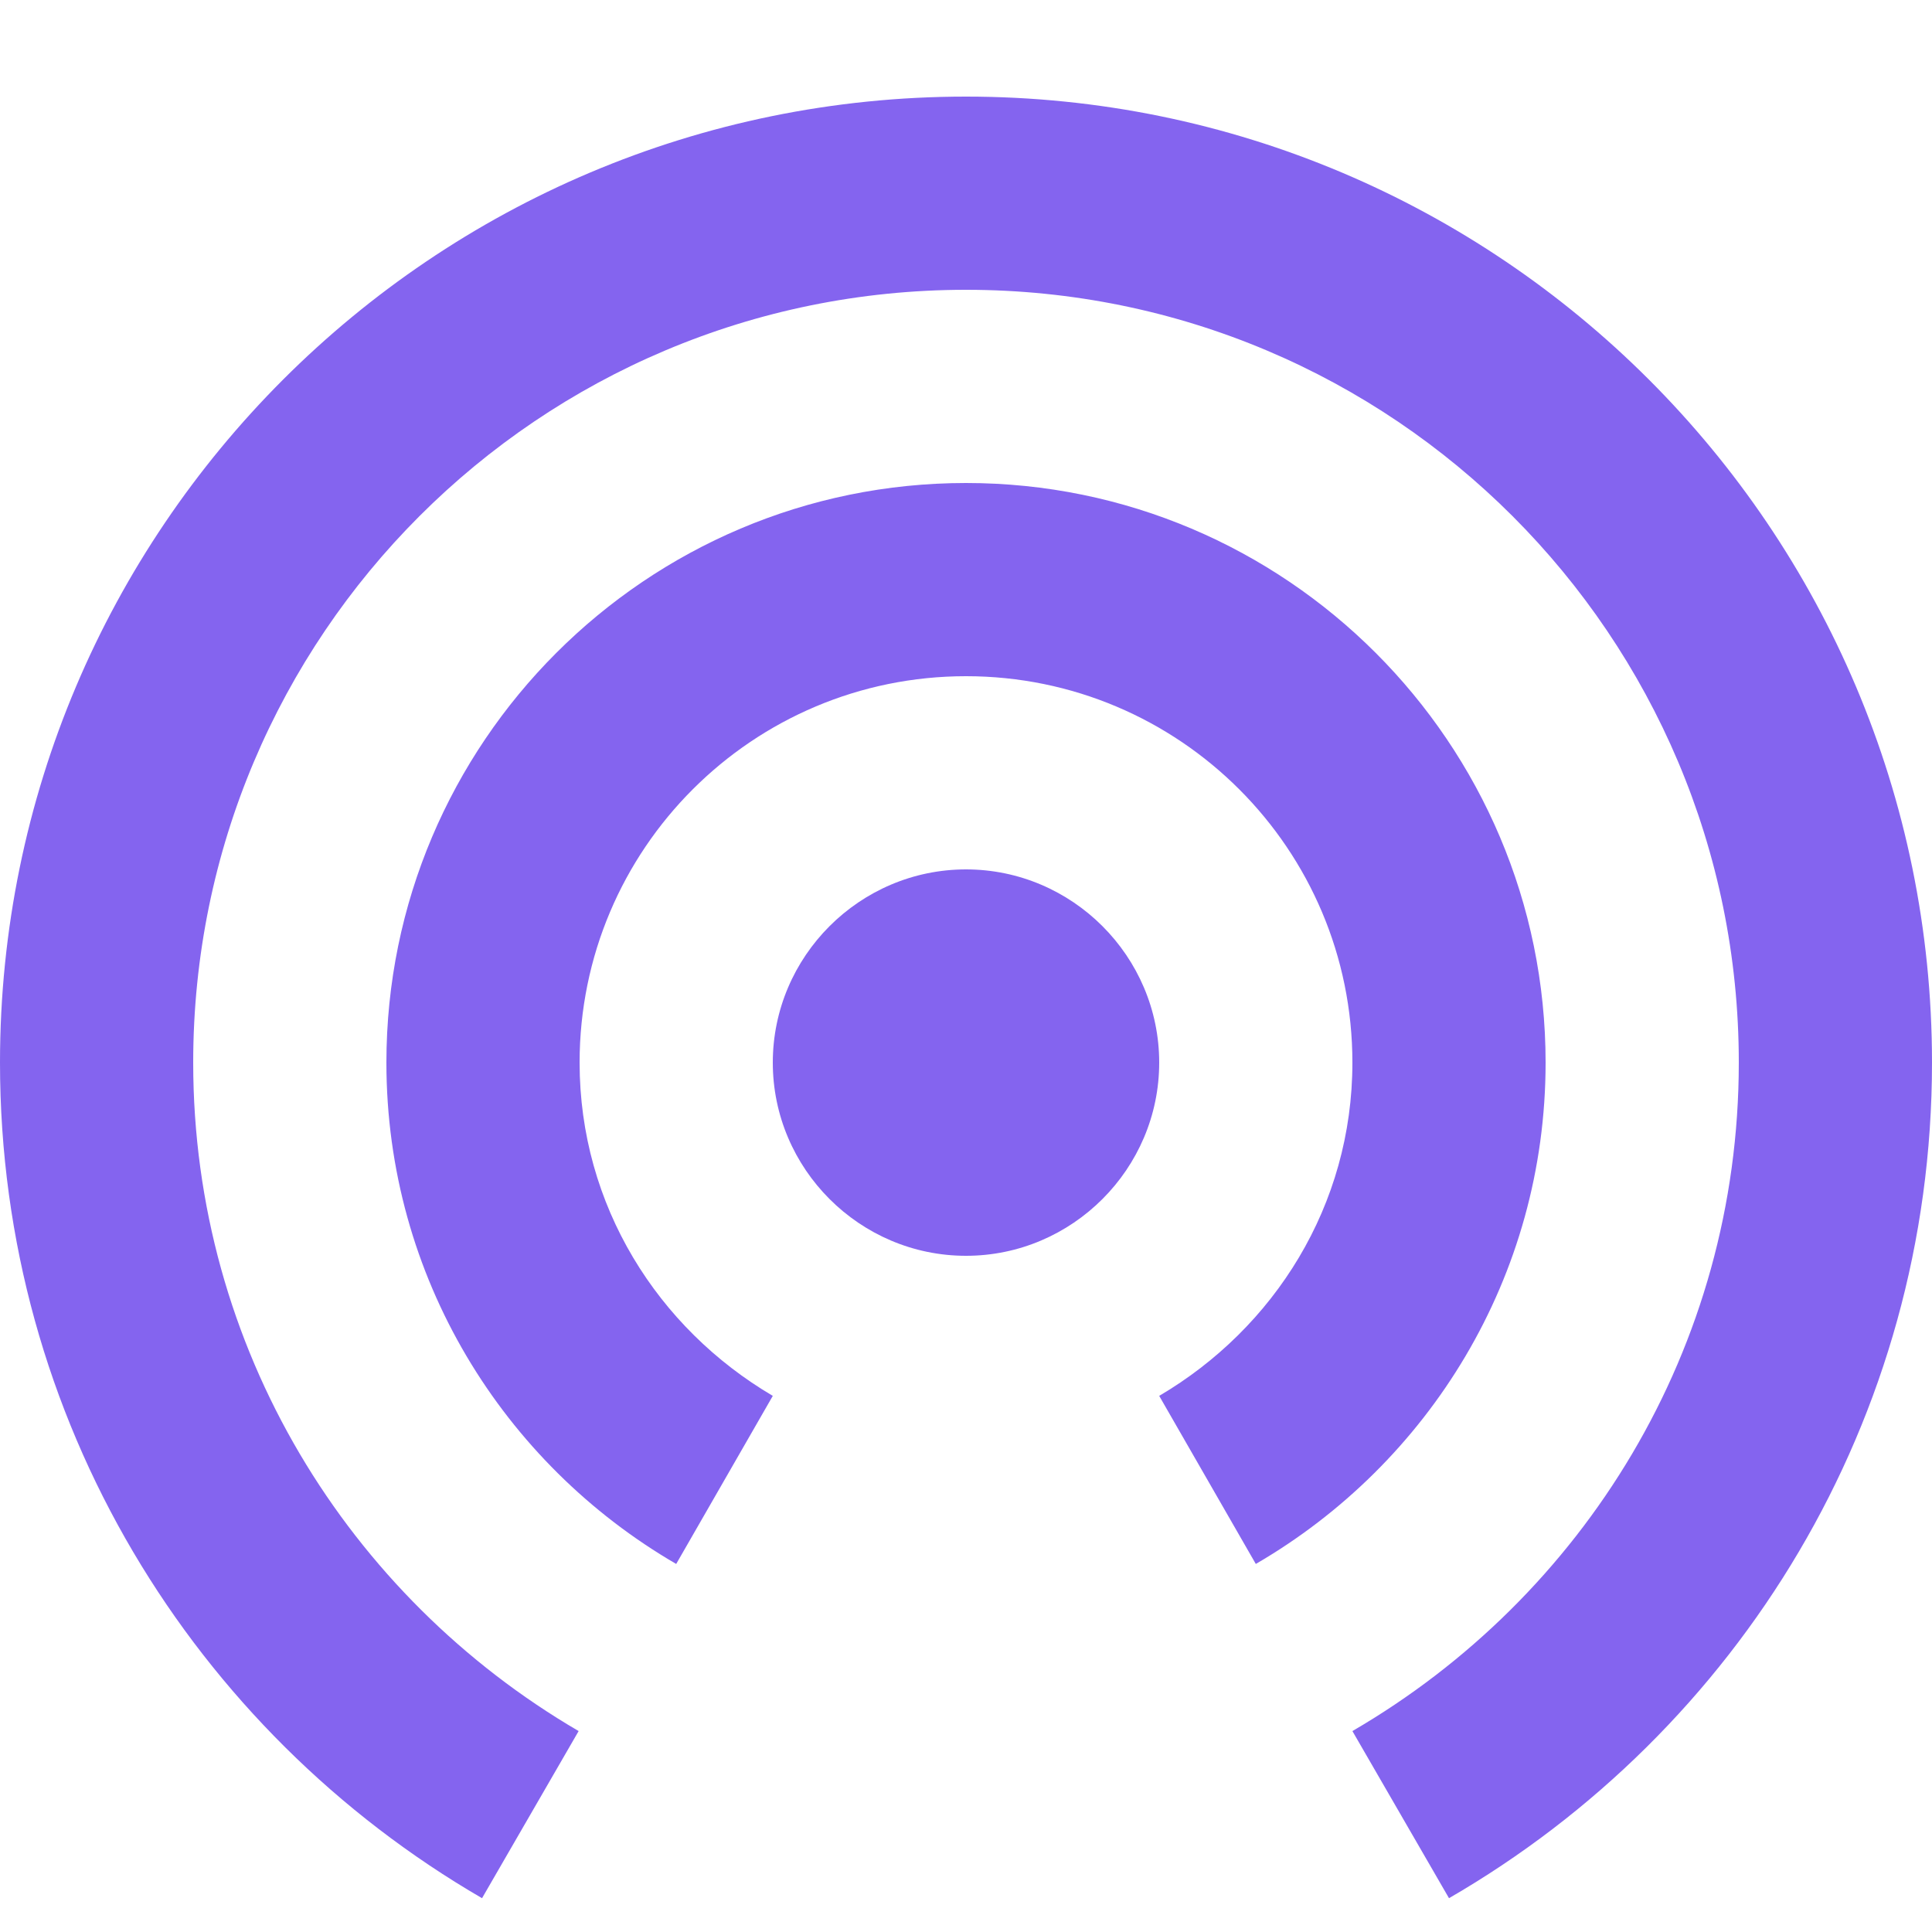 <svg width="50" height="50" viewBox="0 0 50 50" fill="none" xmlns="http://www.w3.org/2000/svg">
<path fill-rule="evenodd" clip-rule="evenodd" d="M25 22.5C22.25 22.5 20 24.75 20 27.5C20 30.25 22.25 32.5 25 32.5C27.75 32.5 30 30.25 30 27.5C30 24.75 27.75 22.5 25 22.5Z" fill="#8464EF"/>
<path fill-rule="evenodd" clip-rule="evenodd" d="M40 27.5C40 19.225 33.275 12.5 25 12.5C16.725 12.5 10 19.225 10 27.5C10 33.05 13.025 37.875 17.5 40.475L20 36.125C17.025 34.375 15 31.2 15 27.5C15 21.975 19.475 17.5 25 17.5C30.525 17.5 35 21.975 35 27.5C35 31.2 32.975 34.375 30 36.125L32.5 40.475C36.975 37.875 40 33.05 40 27.5ZM25 2.5C11.2 2.5 0 13.7 0 27.5C0 36.75 5.025 44.8 12.475 49.125L14.975 44.8C9.025 41.325 5 34.9 5 27.5C5 16.45 13.95 7.5 25 7.5C36.05 7.5 45 16.45 45 27.5C45 34.9 40.975 41.325 35 44.8L37.5 49.125C44.975 44.8 50 36.75 50 27.5C50 13.7 38.8 2.5 25 2.5Z" fill="#8464EF"/>
</svg>
